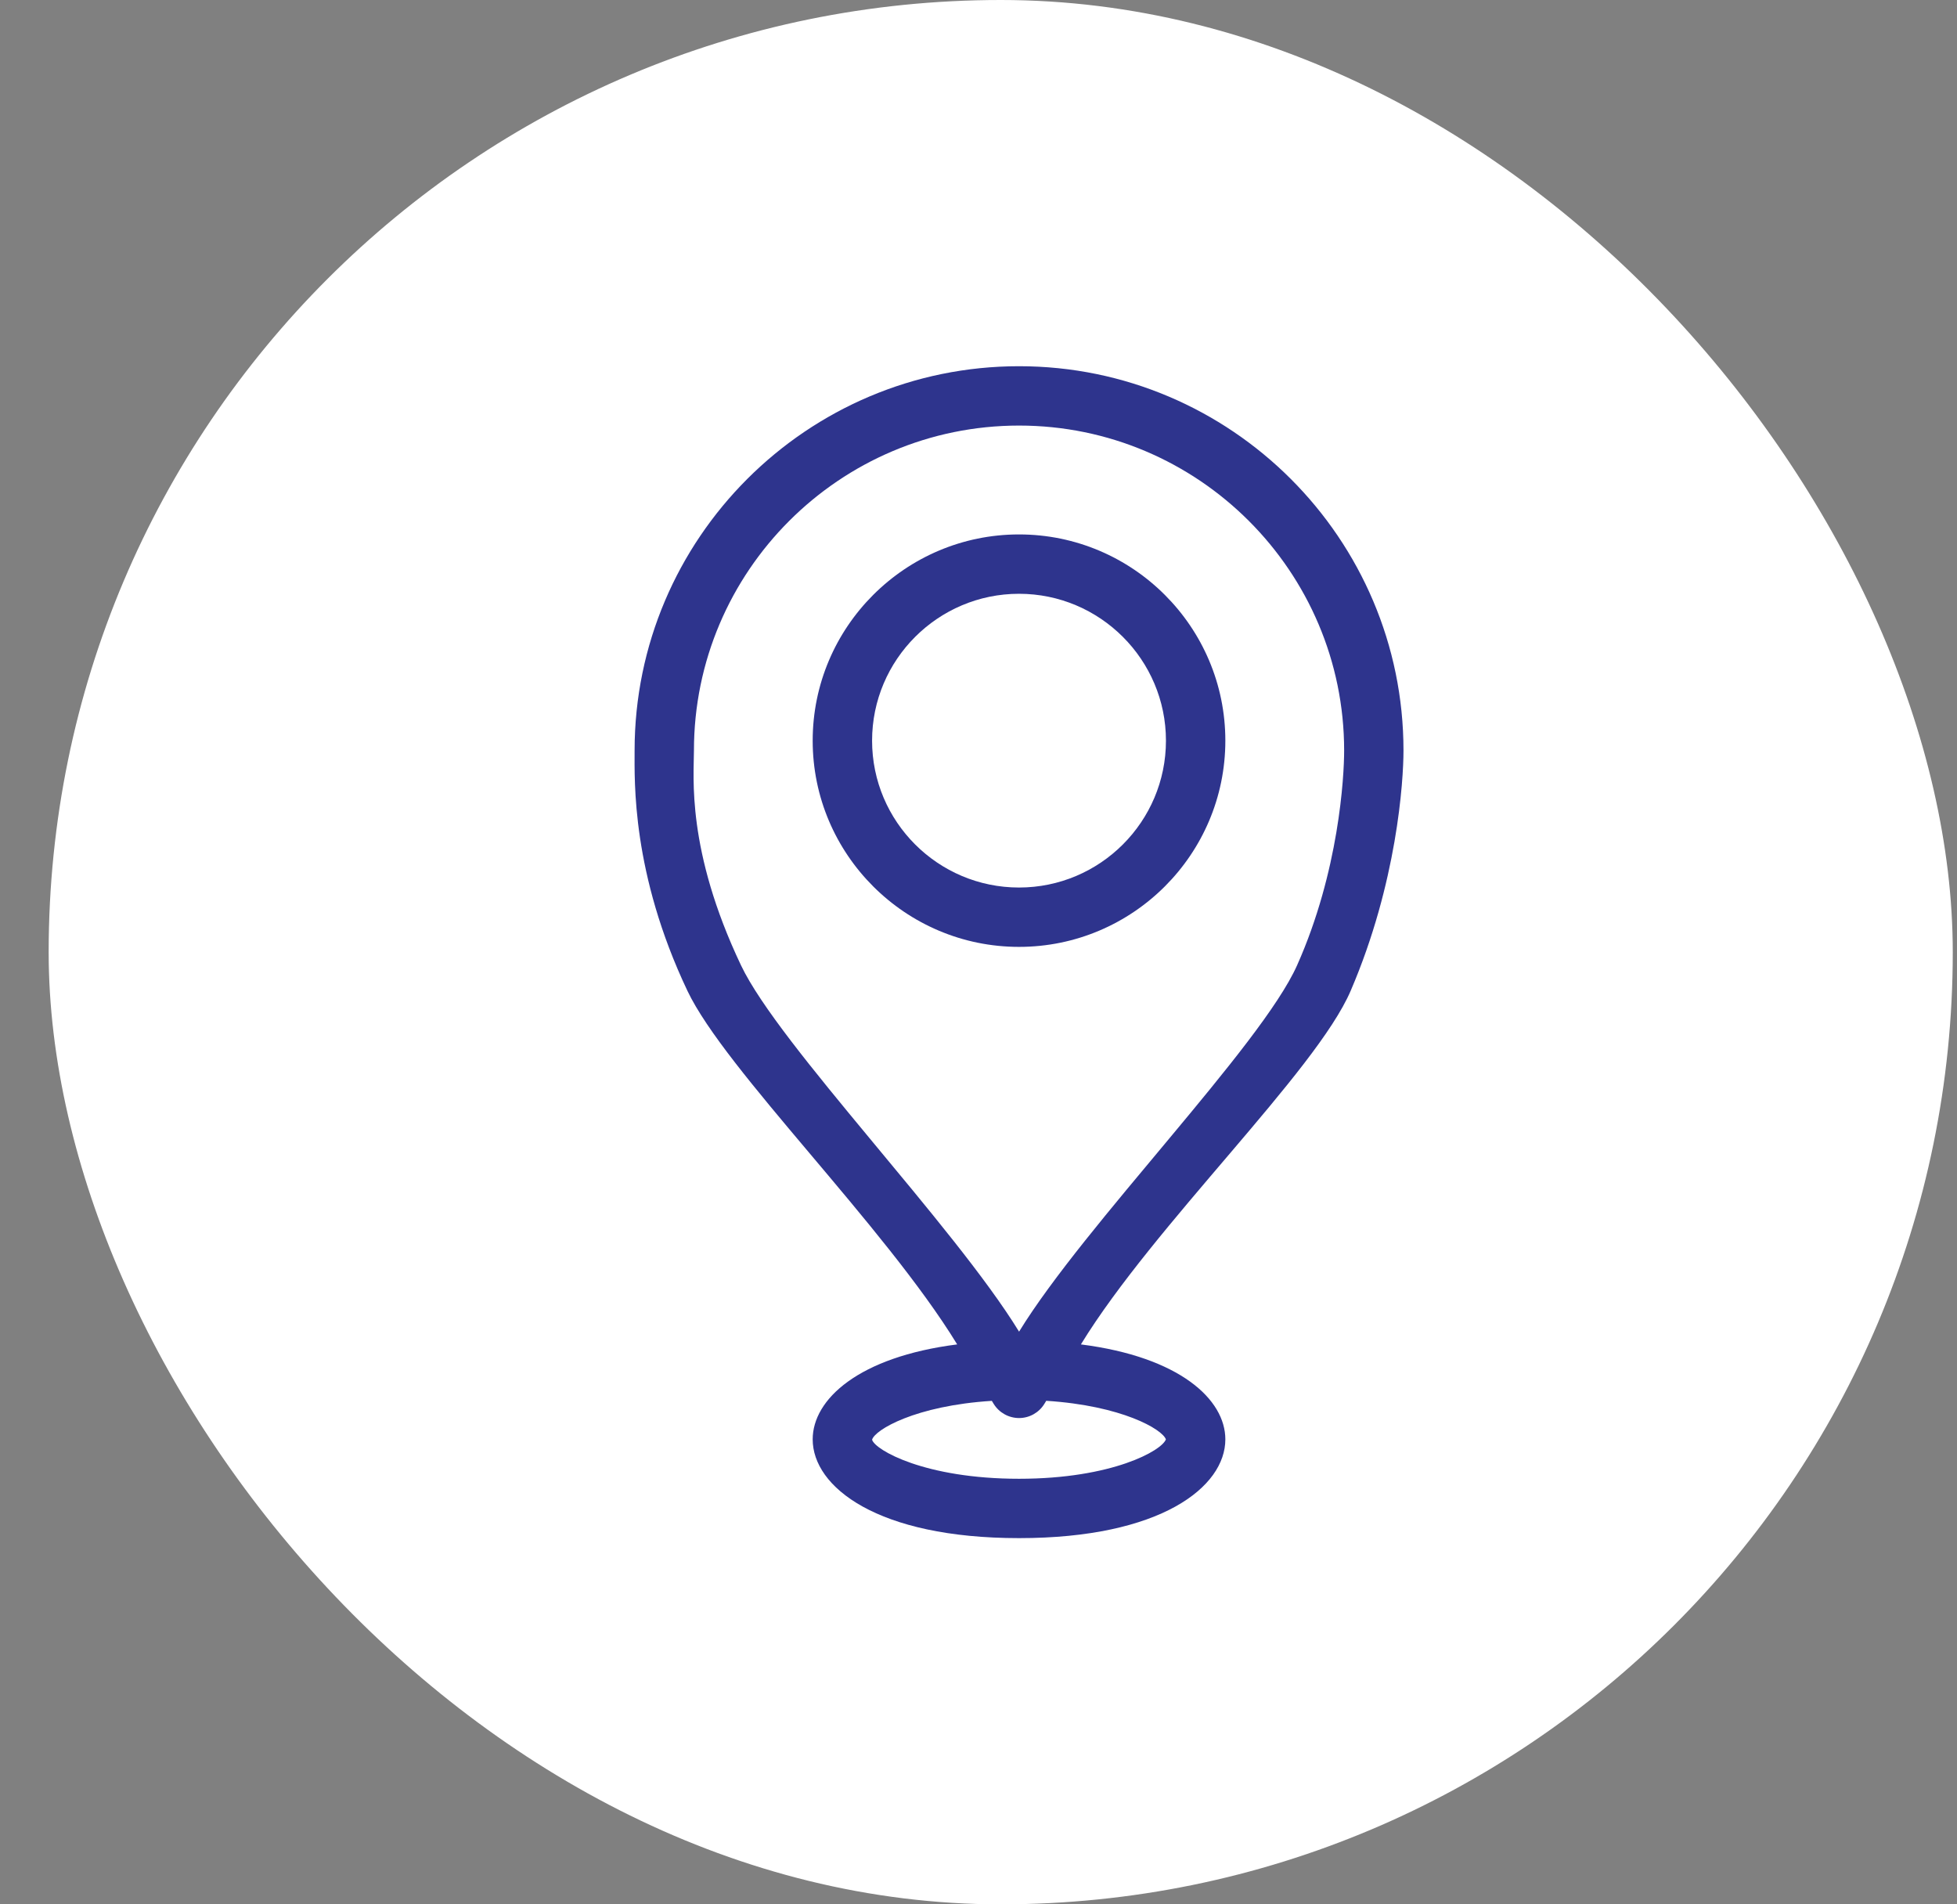 <?xml version="1.0" encoding="UTF-8"?> <svg xmlns="http://www.w3.org/2000/svg" width="37" height="36" viewBox="0 0 37 36" fill="none"><rect x="0" y="0" width="37" height="36" fill="#808080" stroke="none"/><rect x="0.92" width="36" height="36" rx="18" fill="white"></rect><path d="M26.535 14.188C26.535 10.182 23.274 6.923 19.267 6.923C15.258 6.923 11.998 10.182 11.998 14.188C11.998 14.765 11.939 16.503 12.997 18.731C13.709 20.231 16.717 23.16 18.097 25.415C16.232 25.652 15.365 26.454 15.365 27.21C15.365 28.109 16.586 29.077 19.267 29.077C21.947 29.077 23.167 28.109 23.167 27.21C23.167 26.454 22.301 25.652 20.436 25.415C21.816 23.16 24.881 20.257 25.536 18.731C26.413 16.691 26.535 14.765 26.535 14.188ZM22.043 27.21C21.967 27.422 21.029 27.955 19.267 27.955C17.483 27.955 16.544 27.41 16.488 27.217C16.538 27.031 17.304 26.573 18.752 26.482C18.769 26.509 18.782 26.53 18.788 26.541C18.891 26.706 19.072 26.807 19.267 26.807C19.461 26.807 19.642 26.706 19.744 26.541C19.751 26.53 19.764 26.509 19.781 26.481C21.21 26.572 21.975 27.019 22.043 27.21ZM24.523 18.249C23.839 19.78 20.511 23.144 19.267 25.174C18.022 23.144 14.73 19.764 14.01 18.249C12.973 16.065 13.12 14.682 13.12 14.188C13.12 10.801 15.877 8.045 19.267 8.045C22.655 8.045 25.413 10.801 25.413 14.188C25.413 14.682 25.316 16.472 24.523 18.249Z" fill="#2E348D"></path><path d="M19.266 10.103C17.116 10.103 15.365 11.852 15.365 14.002C15.365 16.151 17.116 17.9 19.266 17.9C21.417 17.9 23.167 16.151 23.167 14.002C23.167 11.852 21.417 10.103 19.266 10.103ZM19.266 16.778C17.734 16.778 16.488 15.533 16.488 14.002C16.488 12.471 17.734 11.225 19.266 11.225C20.798 11.225 22.044 12.471 22.044 14.002C22.044 15.533 20.798 16.778 19.266 16.778Z" fill="#2E348D"></path></svg> 